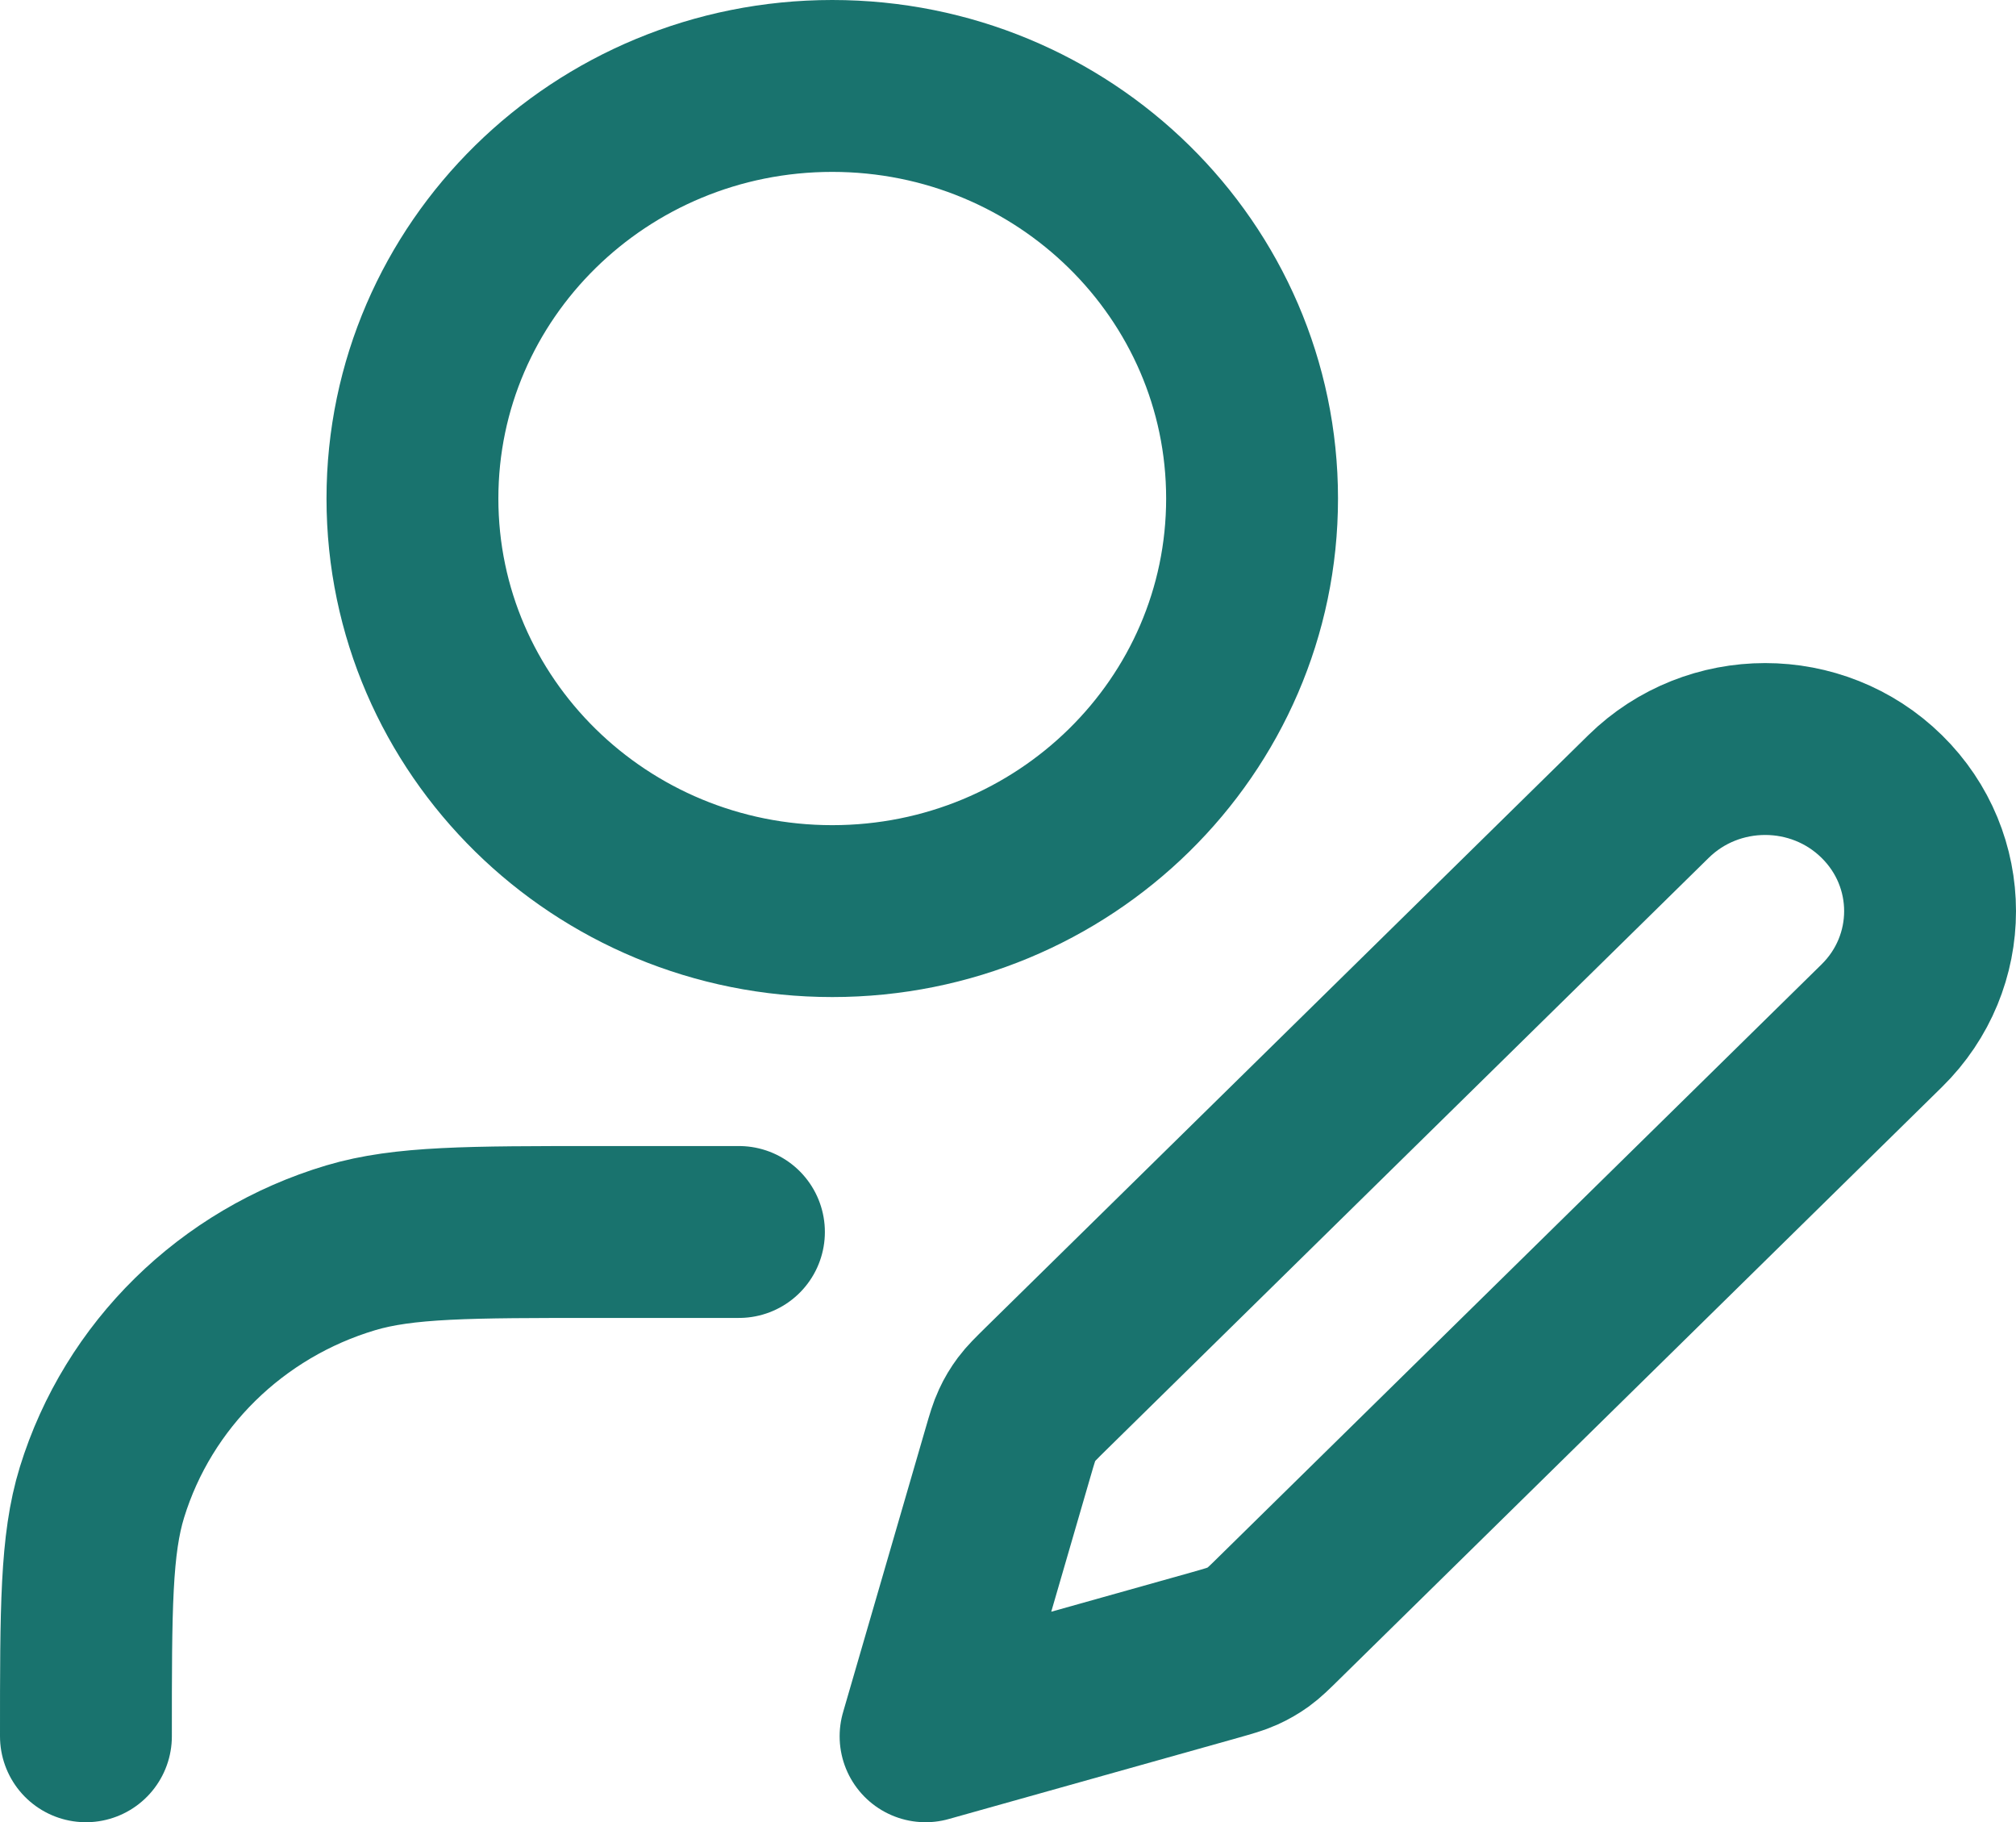 <?xml version="1.0" encoding="UTF-8"?> <svg xmlns="http://www.w3.org/2000/svg" viewBox="0 0 31.156 28.156" fill="none"><path d="M11.42 19.036H9.258C7.246 19.036 6.24 19.036 5.421 19.28C3.578 19.83 2.135 21.247 1.576 23.058C1.328 23.862 1.328 24.851 1.328 26.828M19.35 7.703C19.35 11.224 16.445 14.078 12.862 14.078C9.279 14.078 6.374 11.224 6.374 7.703C6.374 4.182 9.279 1.328 12.862 1.328C16.445 1.328 19.35 4.182 19.35 7.703ZM14.304 26.828L18.775 25.573C18.989 25.512 19.096 25.482 19.196 25.437C19.285 25.397 19.369 25.349 19.448 25.292C19.536 25.228 19.615 25.151 19.772 24.996L29.081 15.849C30.077 14.871 30.077 13.285 29.081 12.307C28.086 11.329 26.473 11.329 25.477 12.307L16.168 21.454C16.011 21.609 15.932 21.686 15.867 21.773C15.809 21.851 15.759 21.933 15.719 22.021C15.673 22.119 15.642 22.224 15.581 22.434L14.304 26.828Z" stroke="#19736E" stroke-width="2.656" stroke-linecap="round" stroke-linejoin="round"></path></svg> 